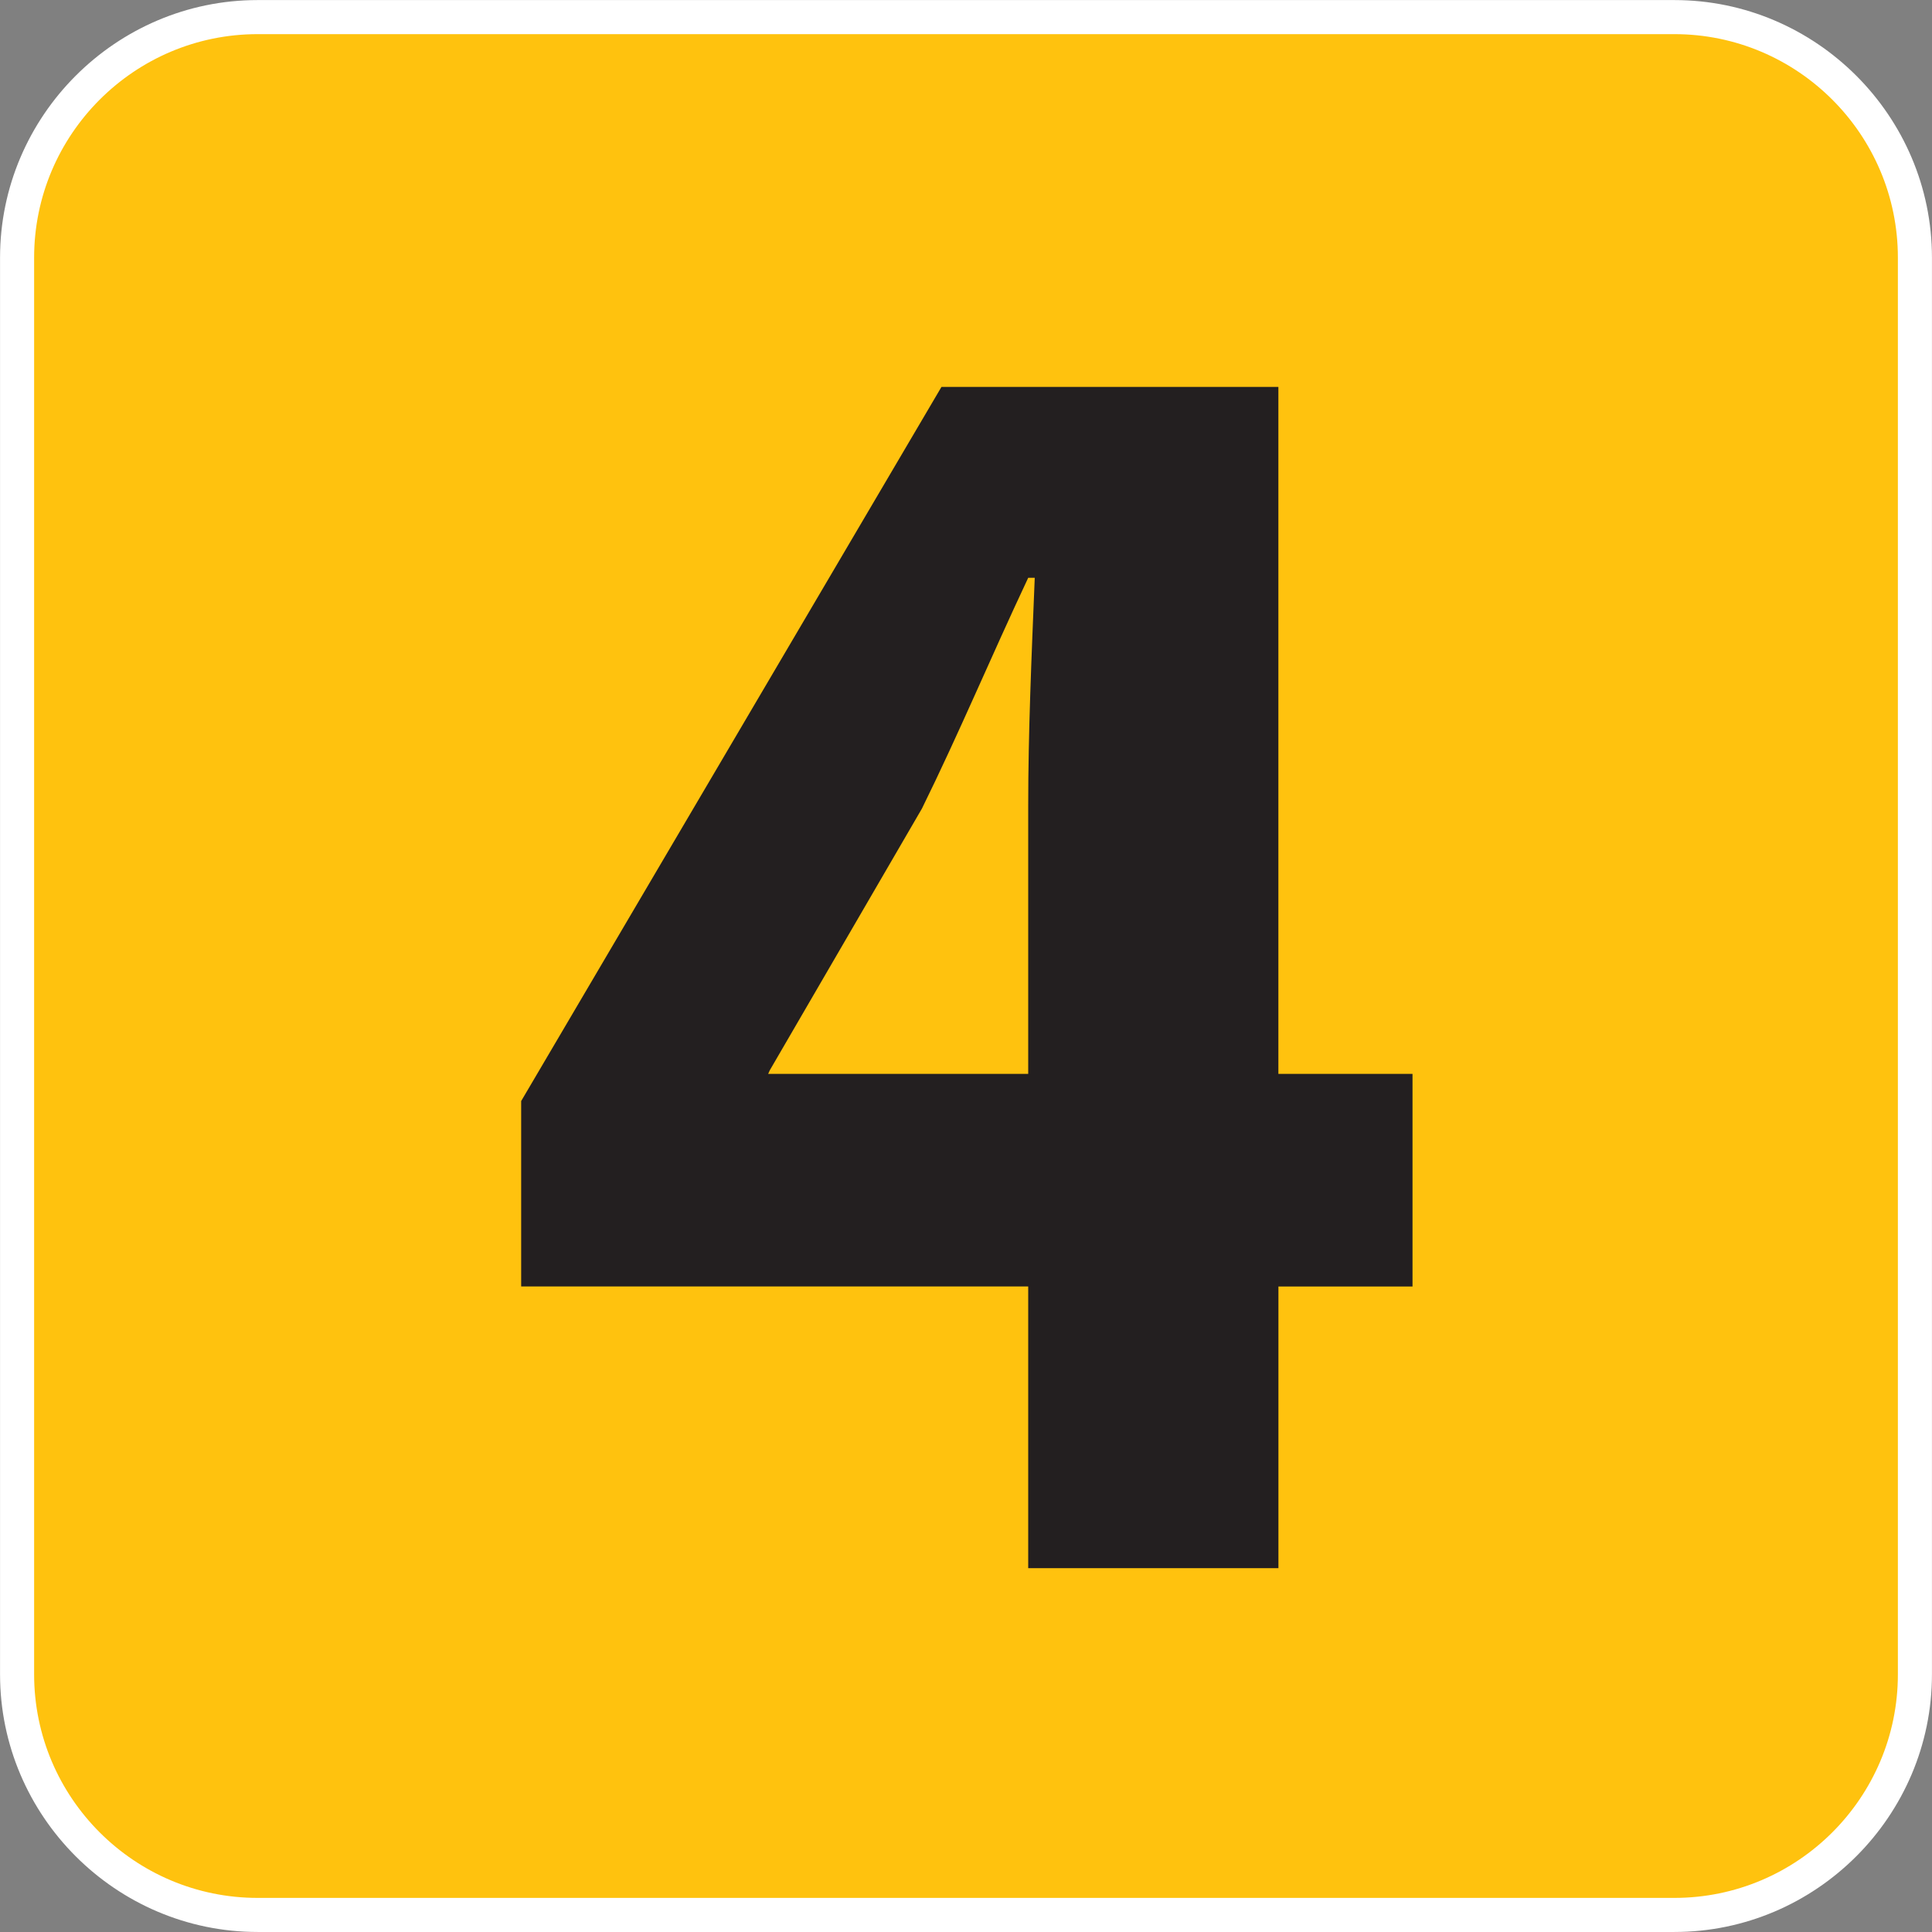 <svg version="1.1" xmlns="http://www.w3.org/2000/svg" xmlns:xlink="http://www.w3.org/1999/xlink"
     viewBox="0 0 64 64" xml:space="preserve"
     aria-labelledby="picto-4-title" role="img">
    <rect x="0" y="0" width="64" height="64" fill="#808080" stroke="none"/>
    <style>.picto-line-bg4{fill:#FFC20E;}.picto-line-border4{fill:#FFFFFF;}.picto-line-text4{fill:#231F20;}</style>
    <title id="picto-4-title">ligne 4</title>
    <symbol id="picto-4" viewBox="-21.26 -21.259 42.52 42.519">
        <g>
            <path class="picto-line-bg4 picto-line-bg" d="M-15.59-20.884c-2.919,0-5.294,2.375-5.294,5.294v31.18c0,2.919,2.375,5.294,5.294,5.294H15.59
                c2.919,0,5.294-2.375,5.294-5.294v-31.18c0-2.919-2.375-5.294-5.294-5.294H-15.59z"/>
            <path class="picto-line-border4 picto-line-border" d="M15.59,20.509c2.712,0,4.919-2.207,4.919-4.919v-31.18c0-2.712-2.207-4.919-4.919-4.919H-15.59
                c-2.712,0-4.919,2.207-4.919,4.919v31.18c0,2.712,2.207,4.919,4.919,4.919H15.59 M15.59,21.259H-15.59
                c-3.118,0-5.669-2.551-5.669-5.669v-31.18c0-3.118,2.551-5.669,5.669-5.669H15.59c3.118,0,5.669,2.551,5.669,5.669v31.18
                C21.26,18.708,18.708,21.259,15.59,21.259L15.59,21.259z"/>
        </g>
        <g>
            <path class="picto-line-text4 picto-line-text" d="M1.369-13.251v6.199H-9.79v4.08l9.25,15.717h7.415V-2.374h2.952v-4.679H6.876v-6.199H1.369z
                 M1.369-2.374v5.879c0,1.64,0.072,3.279,0.144,5.039H1.369c-0.828-1.76-1.512-3.399-2.339-5.079l-3.348-5.759l-0.036-0.08H1.369z"
                />
        </g>
    </symbol>
    <use xlink:href="#picto-4" width="64" height="64" x="-32" y="-32" transform="matrix(1 0 0 -1 32 32)"/>
</svg>
